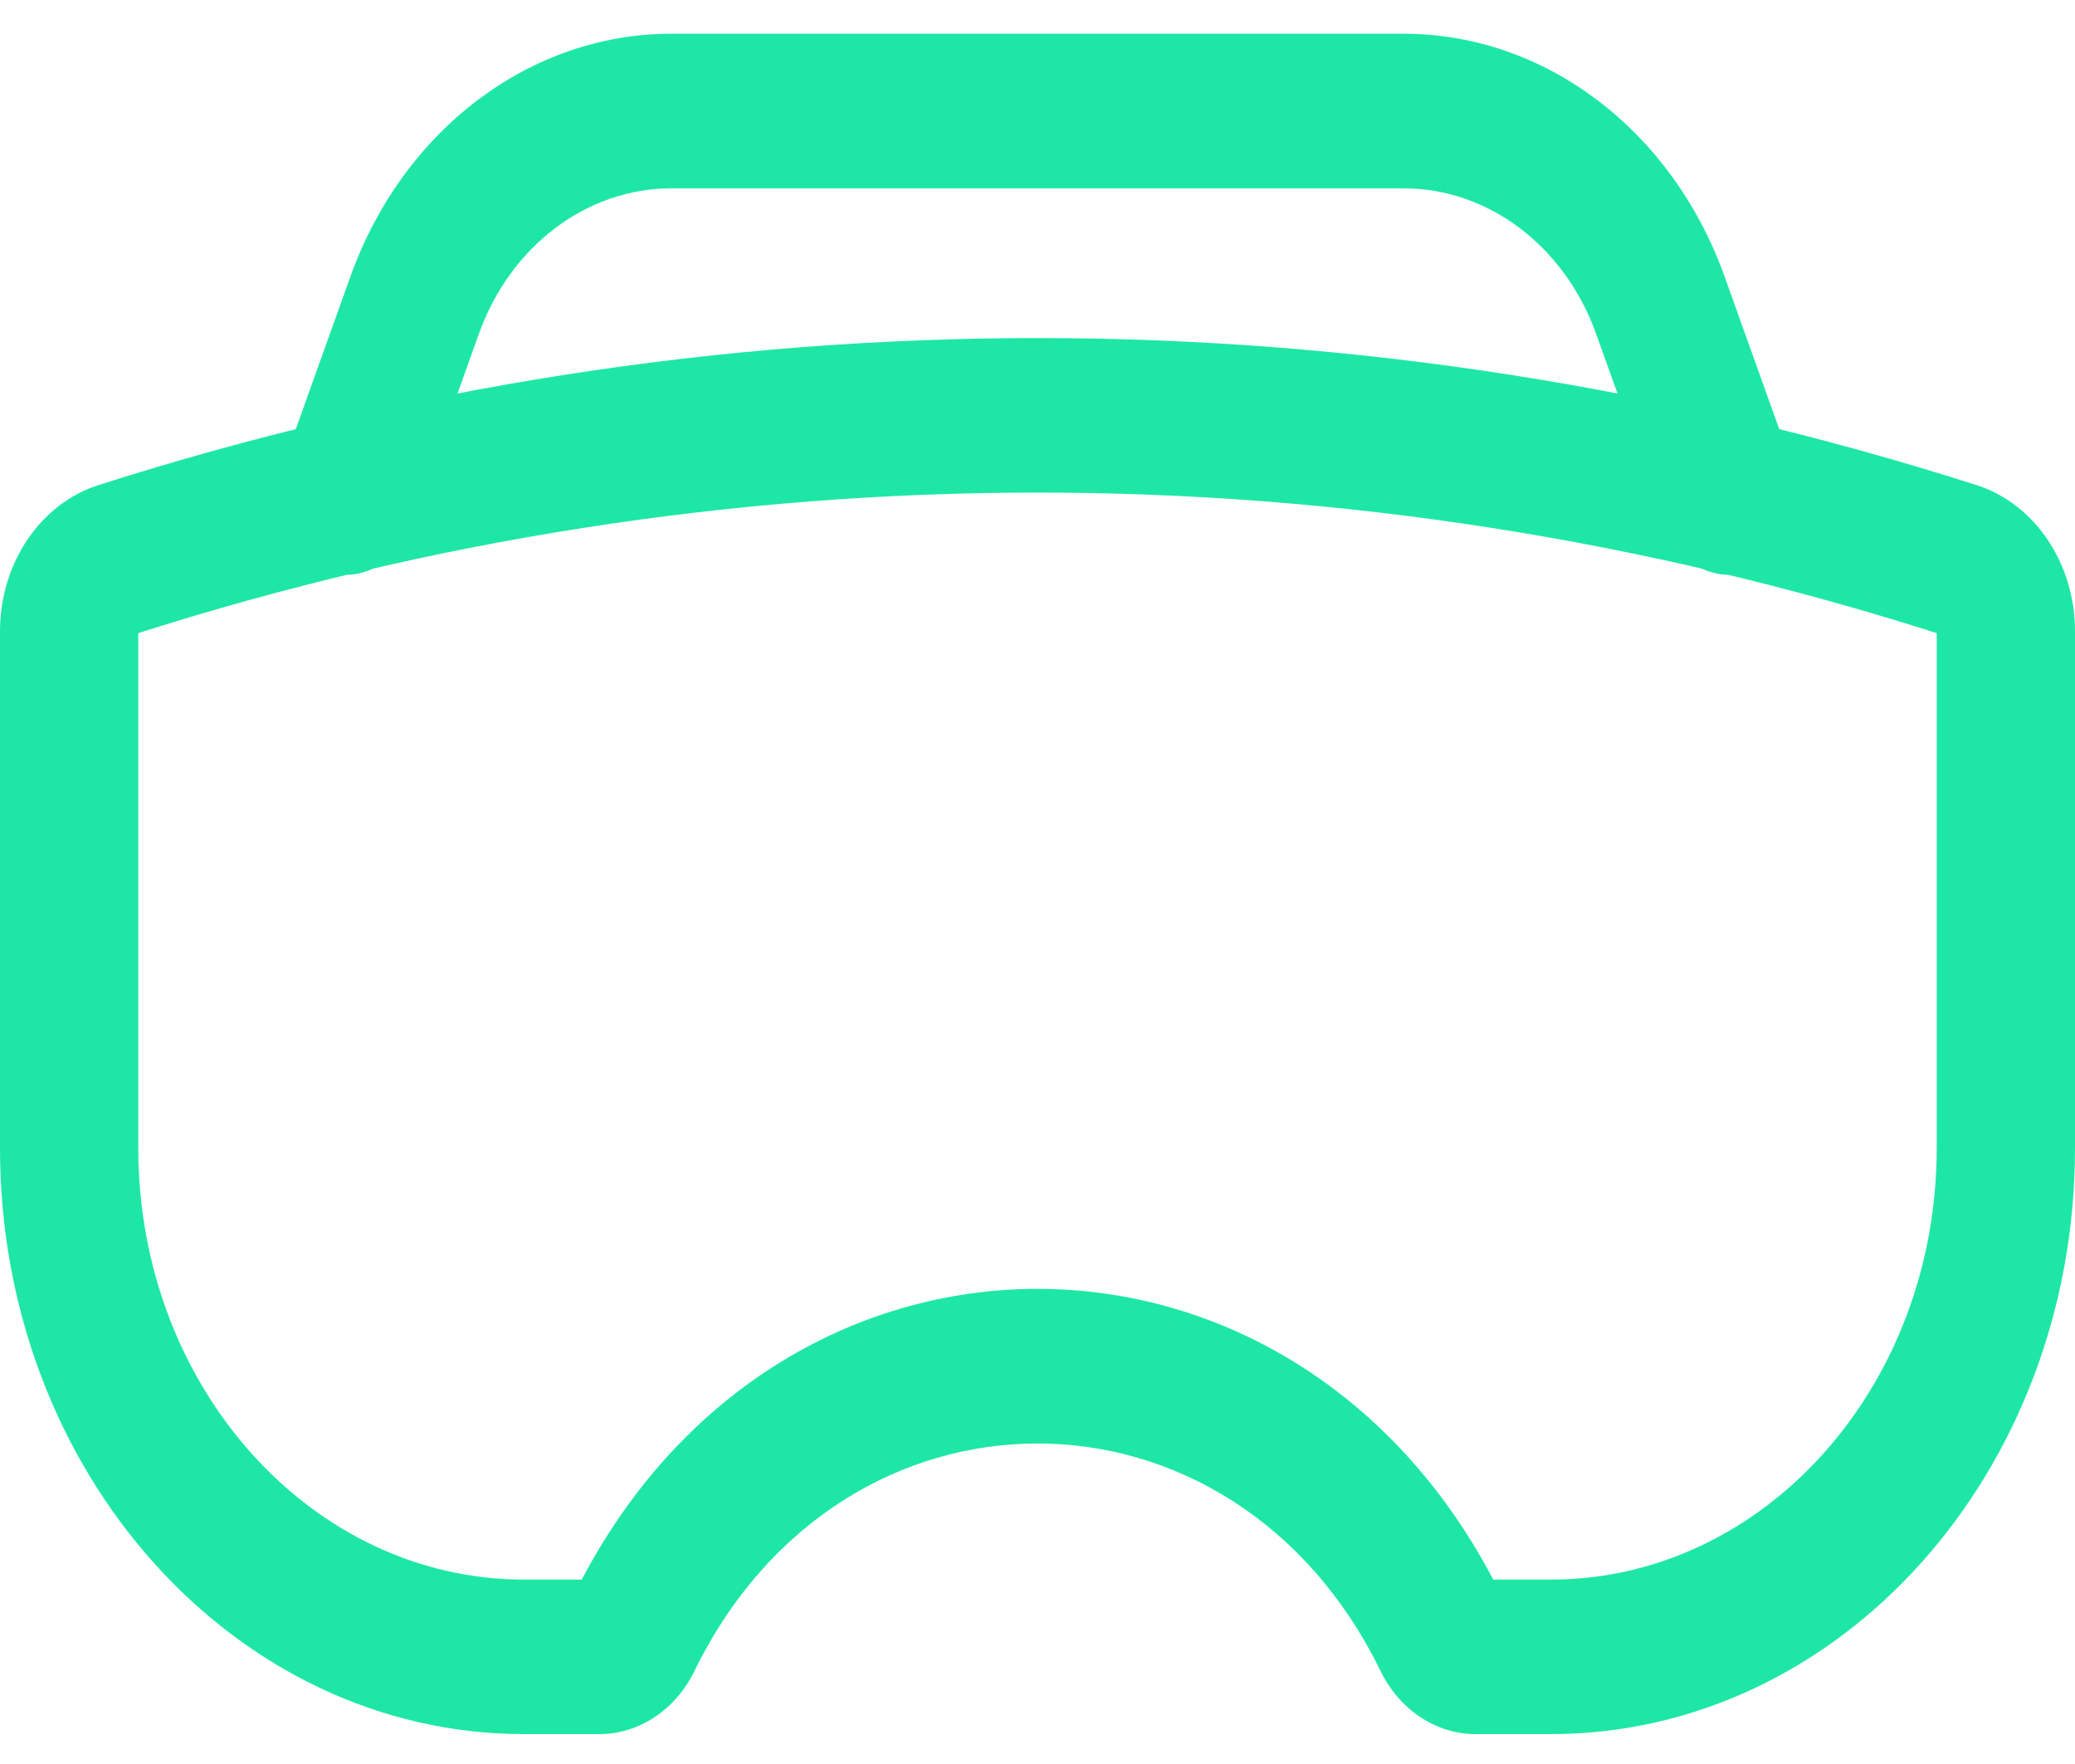 <svg width="20" height="17" viewBox="0 0 20 17" fill="none" xmlns="http://www.w3.org/2000/svg">
<path d="M1.135 5.39L1.318 6.106L1.135 5.39ZM18.865 5.39L19.048 4.674L18.865 5.39ZM6.107 15.748L6.693 16.105L6.107 15.748ZM13.893 15.748L14.478 15.391L13.893 15.748ZM3.996 2.943L3.377 2.666L3.996 2.943ZM2.714 4.518C2.578 4.9 2.744 5.333 3.086 5.486C3.428 5.639 3.816 5.453 3.952 5.071L2.714 4.518ZM16.004 2.943L16.623 2.666L16.004 2.943ZM16.048 5.071C16.184 5.453 16.572 5.639 16.914 5.486C17.256 5.333 17.422 4.9 17.286 4.518L16.048 5.071ZM18.667 6.083V11.066H20V6.083H18.667ZM14.947 15.223H14.224V16.712H14.947V15.223ZM5.776 15.223H5.053V16.712H5.776V15.223ZM1.333 11.066V6.083H0V11.066H1.333ZM1.318 6.106C6.992 4.294 13.008 4.294 18.682 6.106L19.048 4.674C13.134 2.786 6.866 2.786 0.952 4.674L1.318 6.106ZM5.053 15.223C2.999 15.223 1.333 13.362 1.333 11.066H0C0 14.185 2.262 16.712 5.053 16.712V15.223ZM5.522 15.391C5.573 15.287 5.67 15.223 5.776 15.223V16.712C6.158 16.712 6.51 16.479 6.693 16.105L5.522 15.391ZM6.693 16.105C8.12 13.18 11.88 13.18 13.307 16.105L14.478 15.391C12.545 11.431 7.455 11.431 5.522 15.391L6.693 16.105ZM14.224 15.223C14.33 15.223 14.427 15.287 14.478 15.391L13.307 16.105C13.49 16.479 13.842 16.712 14.224 16.712V15.223ZM18.667 11.066C18.667 13.362 17.001 15.223 14.947 15.223V16.712C17.738 16.712 20 14.185 20 11.066H18.667ZM20 6.083C20 5.429 19.612 4.853 19.048 4.674L18.682 6.106C18.673 6.103 18.667 6.094 18.667 6.083H20ZM1.333 6.083C1.333 6.094 1.327 6.103 1.318 6.106L0.952 4.674C0.388 4.853 0 5.429 0 6.083H1.333ZM3.377 2.666L2.714 4.518L3.952 5.071L4.615 3.219L3.377 2.666ZM15.385 3.219L16.048 5.071L17.286 4.518L16.623 2.666L15.385 3.219ZM6.472 1.815H13.528V0.325H6.472V1.815ZM16.623 2.666C16.117 1.252 14.891 0.325 13.528 0.325V1.815C14.346 1.815 15.081 2.371 15.385 3.219L16.623 2.666ZM4.615 3.219C4.919 2.371 5.654 1.815 6.472 1.815V0.325C5.109 0.325 3.883 1.252 3.377 2.666L4.615 3.219Z" fill="#1EE7A6"/>
</svg>

